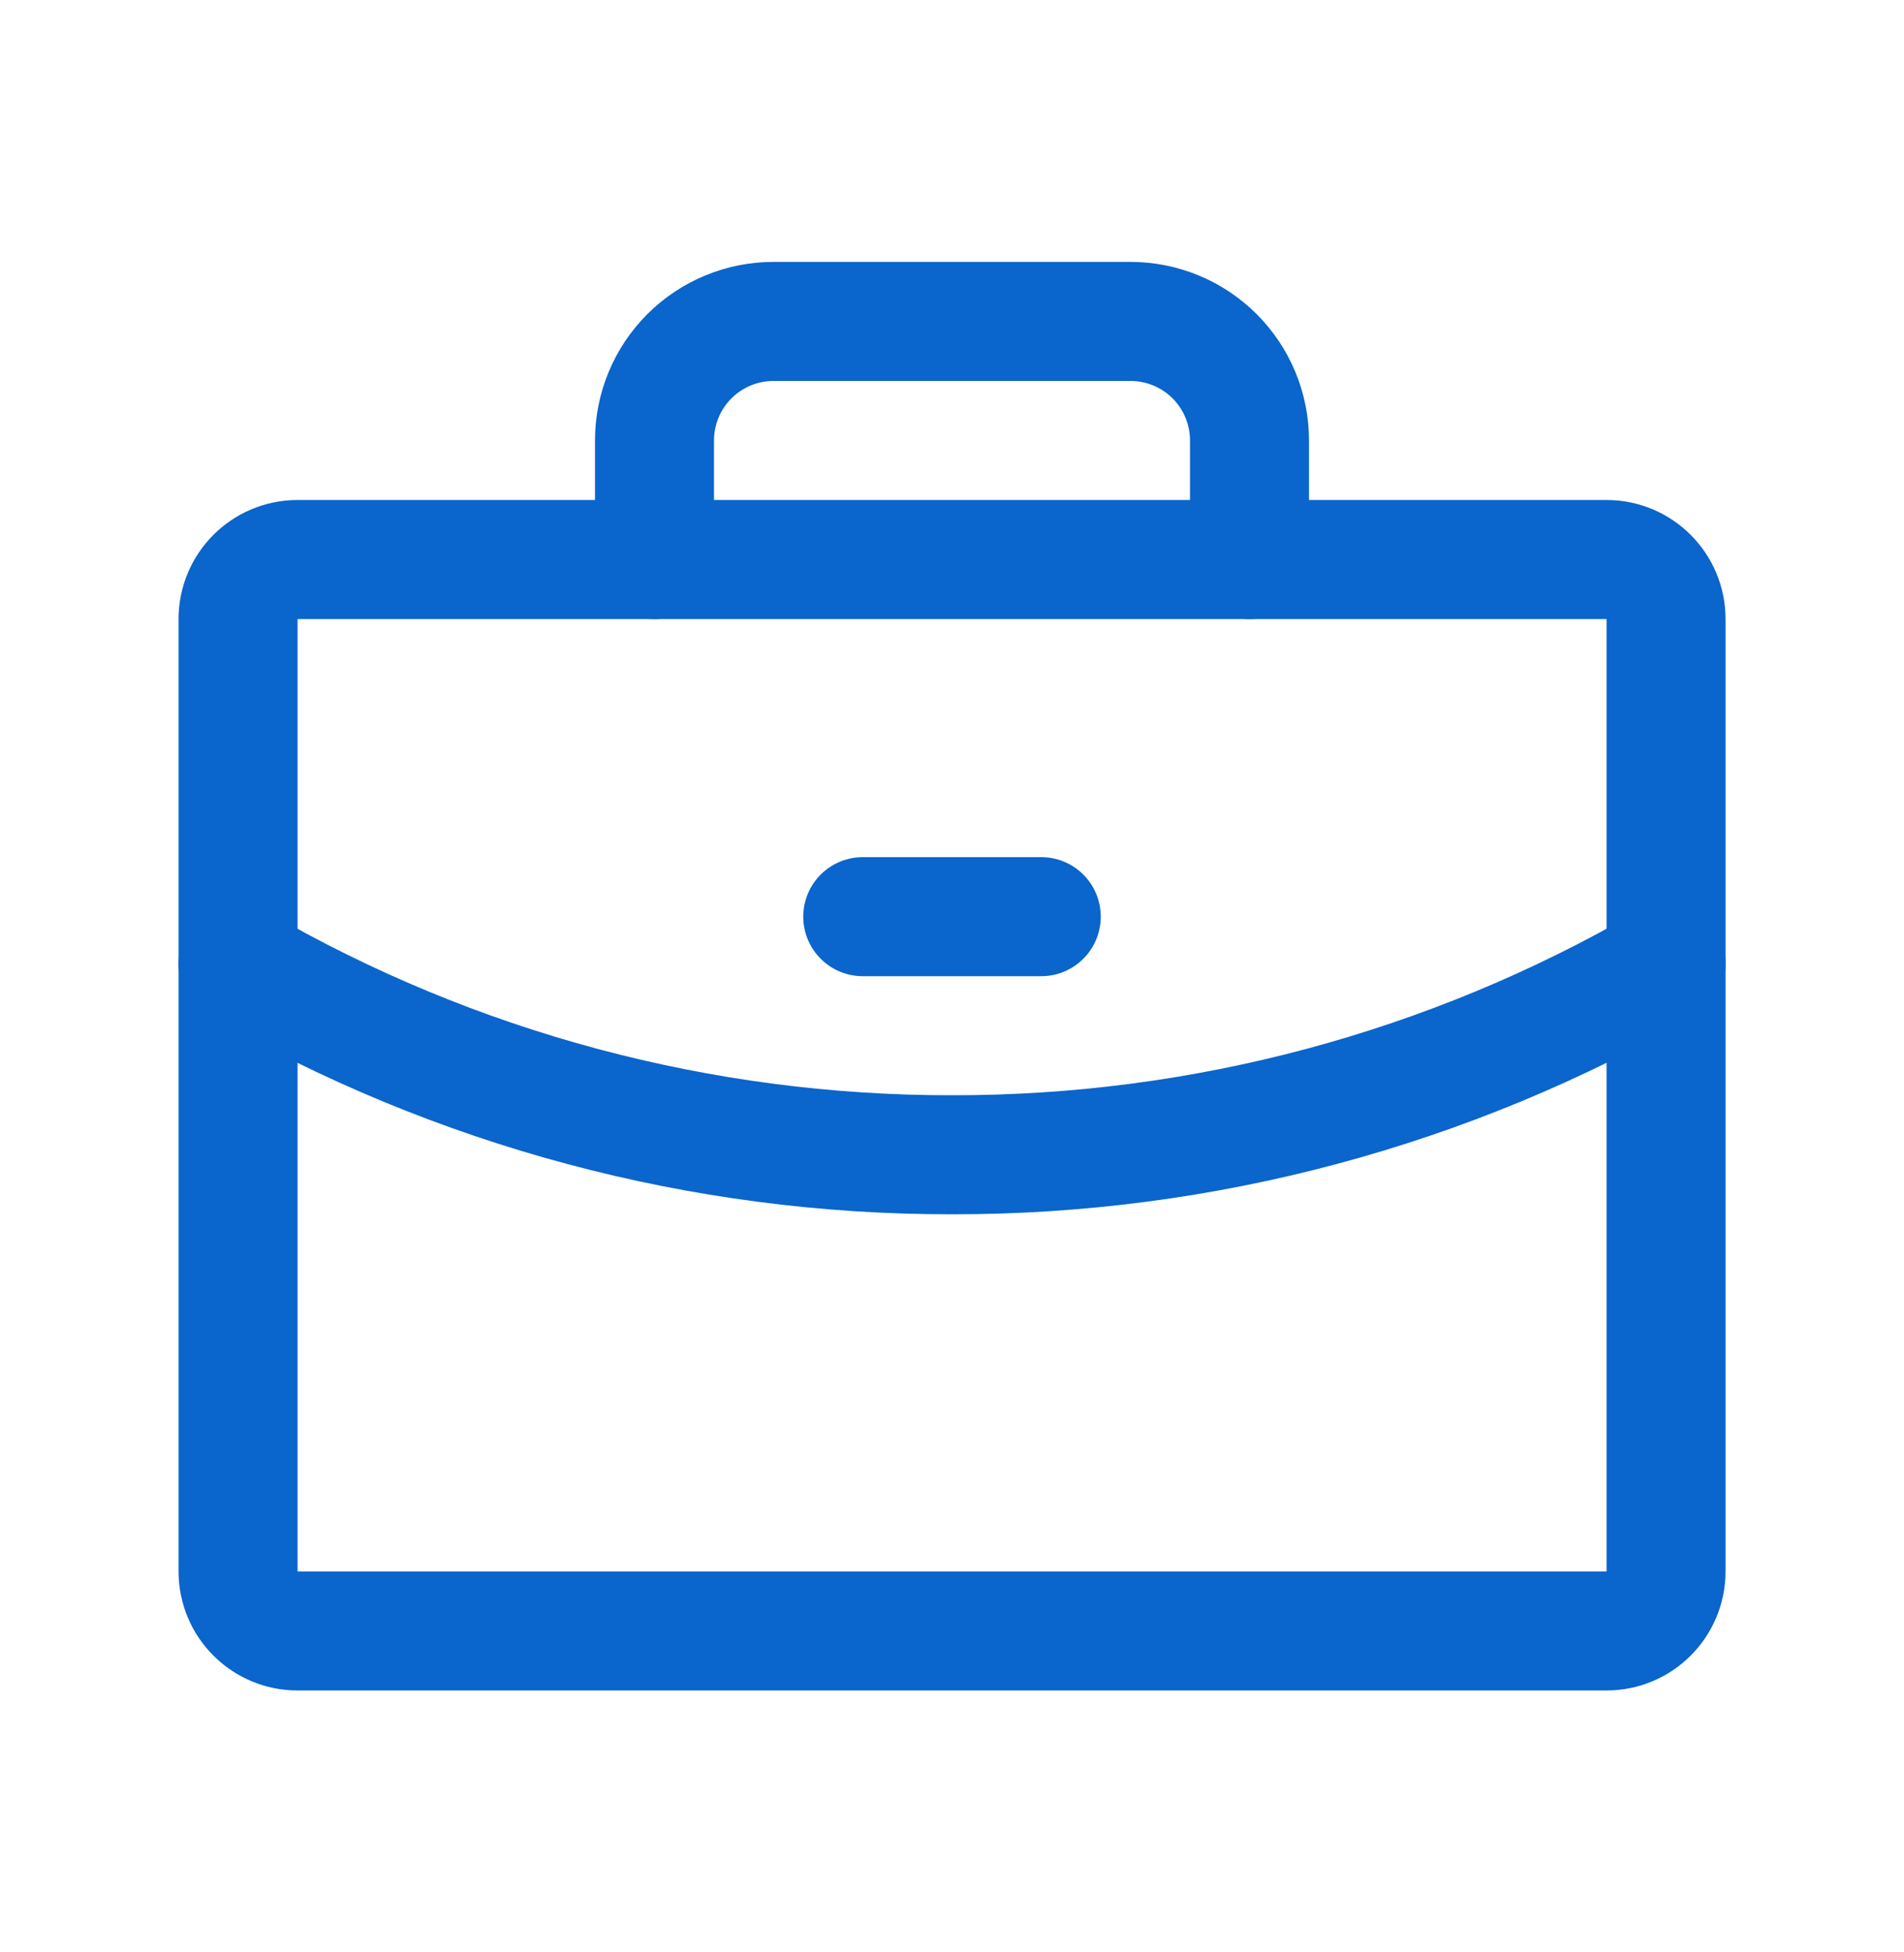 <svg xmlns="http://www.w3.org/2000/svg" version="1.1" xmlns:xlink="http://www.w3.org/1999/xlink" xmlns:svgjs="http://svgjs.dev/svgjs" width="40" height="41"><svg width="40" height="41" viewBox="0 0 40 41" fill="none" xmlns="http://www.w3.org/2000/svg">
<g clip-path="url(#clip0_43_3992)">
<path d="M33.751 11.75H6.251C5.561 11.75 5.001 12.31 5.001 13V33C5.001 33.69 5.561 34.25 6.251 34.25H33.751C34.441 34.25 35.001 33.69 35.001 33V13C35.001 12.31 34.441 11.75 33.751 11.75Z" stroke="#0A65CC" stroke-width="2.5" stroke-linecap="round" stroke-linejoin="round"></path>
<path d="M26.25 11.75V9.25C26.25 8.587 25.987 7.951 25.518 7.482C25.049 7.013 24.413 6.75 23.75 6.75H16.25C15.587 6.75 14.951 7.013 14.482 7.482C14.013 7.951 13.75 8.587 13.75 9.25V11.75" stroke="#0A65CC" stroke-width="2.5" stroke-linecap="round" stroke-linejoin="round"></path>
<path d="M35.001 20.236C30.442 22.873 25.267 24.258 20 24.25C14.734 24.258 9.559 22.874 5.001 20.237" stroke="#0A65CC" stroke-width="2.5" stroke-linecap="round" stroke-linejoin="round"></path>
<path d="M18.125 19.25H21.875" stroke="#0A65CC" stroke-width="2.5" stroke-linecap="round" stroke-linejoin="round"></path>
</g>
<defs>
<clipPath id="SvgjsClipPath1077">
<rect width="40" height="40" fill="white" transform="translate(0 0.5)"></rect>
</clipPath>
</defs>
</svg><style>@media (prefers-color-scheme: light) { :root { filter: none; } }
@media (prefers-color-scheme: dark) { :root { filter: none; } }
</style></svg>